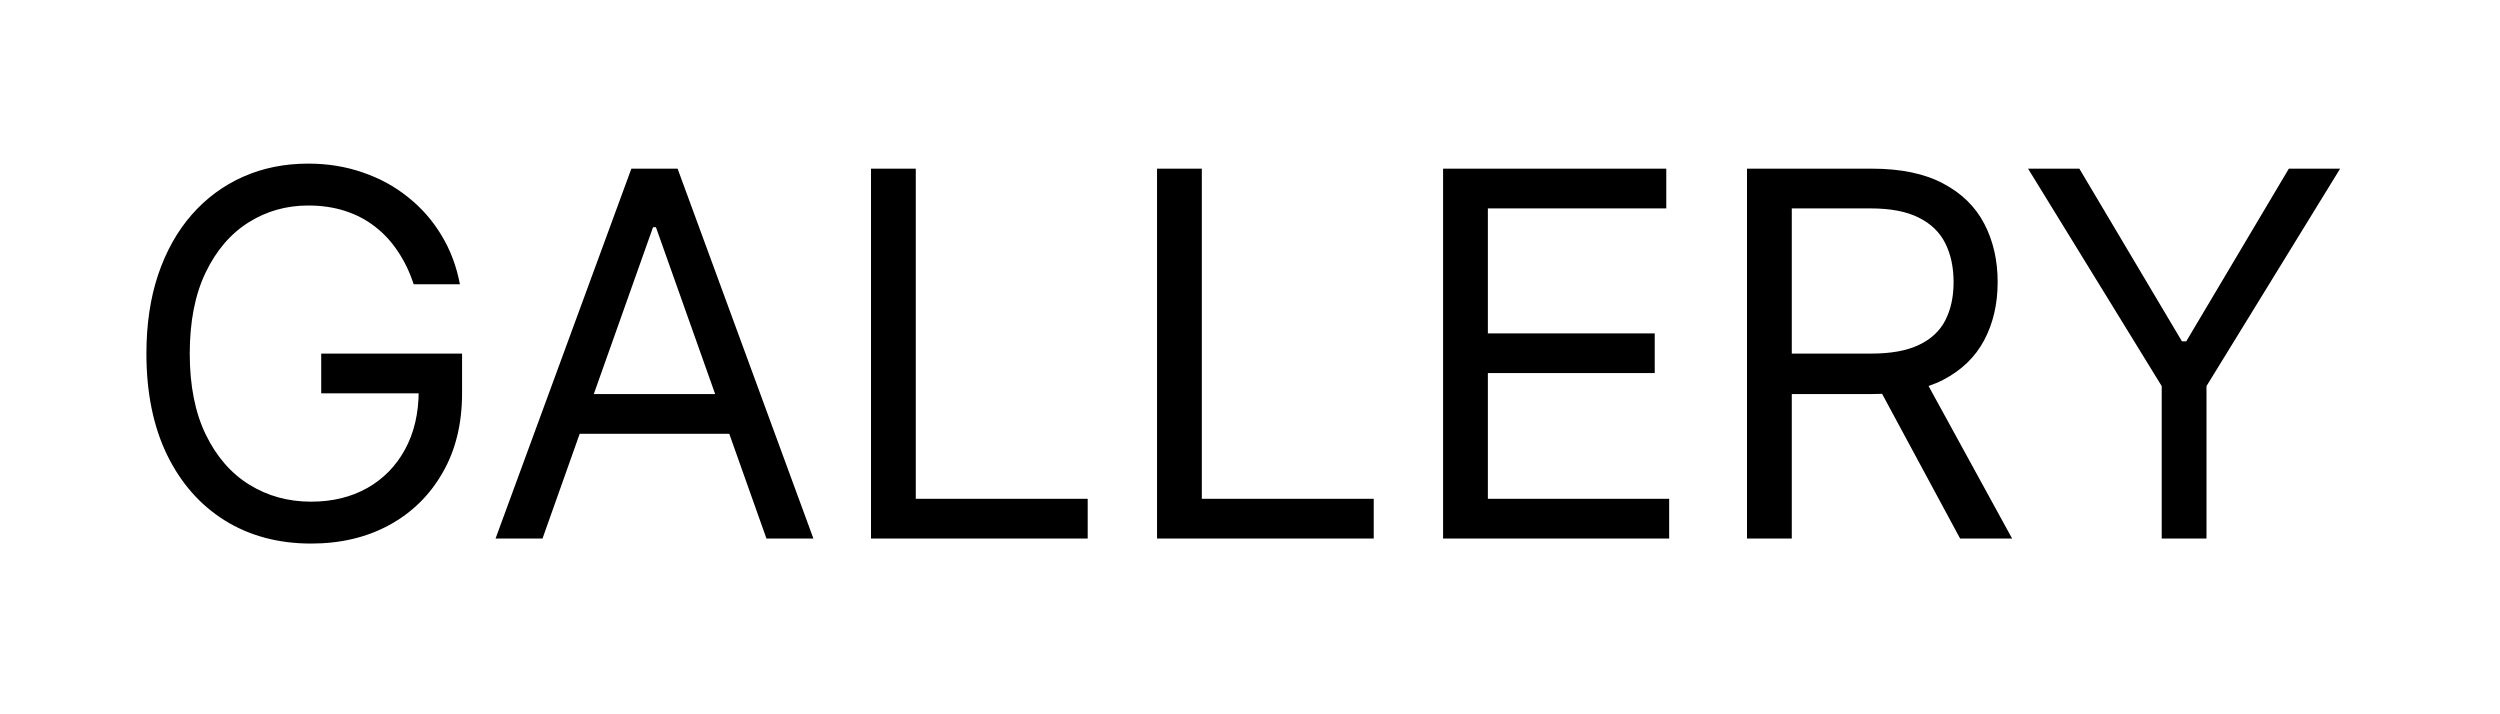 <svg xmlns="http://www.w3.org/2000/svg" fill="none" viewBox="0 0 280 80" height="80" width="280">
<path fill="black" d="M46.331 31.835C45.886 30.474 45.3 29.253 44.572 28.175C43.857 27.082 43.001 26.152 42.003 25.384C41.019 24.615 39.9 24.029 38.646 23.624C37.392 23.22 36.016 23.017 34.52 23.017C32.066 23.017 29.834 23.651 27.825 24.918C25.816 26.186 24.218 28.053 23.032 30.521C21.845 32.988 21.252 36.015 21.252 39.602C21.252 43.188 21.852 46.215 23.052 48.683C24.252 51.151 25.877 53.018 27.926 54.285C29.976 55.553 32.281 56.187 34.843 56.187C37.216 56.187 39.306 55.681 41.113 54.67C42.933 53.645 44.349 52.202 45.36 50.342C46.385 48.467 46.897 46.263 46.897 43.728L48.435 44.051H35.976V39.602H51.752V44.051C51.752 47.463 51.023 50.429 49.567 52.95C48.124 55.472 46.129 57.427 43.581 58.816C41.046 60.191 38.133 60.879 34.843 60.879C31.176 60.879 27.953 60.016 25.176 58.29C22.412 56.564 20.254 54.11 18.703 50.928C17.166 47.746 16.398 43.971 16.398 39.602C16.398 36.325 16.836 33.379 17.712 30.764C18.602 28.134 19.856 25.896 21.474 24.049C23.092 22.201 25.007 20.786 27.218 19.801C29.43 18.817 31.863 18.325 34.52 18.325C36.704 18.325 38.74 18.655 40.628 19.316C42.529 19.963 44.221 20.887 45.704 22.087C47.201 23.273 48.448 24.696 49.446 26.354C50.444 27.999 51.131 29.826 51.509 31.835H46.331ZM60.762 60.312H55.503L70.713 18.891H75.89L91.1 60.312H85.841L73.463 25.444H73.14L60.762 60.312ZM62.703 44.132H83.9V48.582H62.703V44.132ZM97.552 60.312V18.891H102.567V55.863H121.822V60.312H97.552ZM129.588 60.312V18.891H134.604V55.863H153.858V60.312H129.588ZM161.625 60.312V18.891H186.623V23.341H166.641V37.337H185.329V41.786H166.641V55.863H186.947V60.312H161.625ZM195.664 60.312V18.891H209.66C212.896 18.891 215.552 19.444 217.629 20.55C219.705 21.642 221.242 23.145 222.24 25.06C223.238 26.975 223.737 29.152 223.737 31.593C223.737 34.033 223.238 36.197 222.24 38.085C221.242 39.973 219.712 41.456 217.649 42.535C215.586 43.6 212.95 44.132 209.741 44.132H198.415V39.602H209.579C211.79 39.602 213.57 39.278 214.918 38.631C216.28 37.984 217.264 37.067 217.871 35.88C218.491 34.68 218.802 33.251 218.802 31.593C218.802 29.934 218.491 28.485 217.871 27.244C217.251 26.004 216.26 25.047 214.898 24.372C213.536 23.685 211.736 23.341 209.498 23.341H200.68V60.312H195.664ZM215.161 41.705L225.355 60.312H219.53L209.498 41.705H215.161ZM227.144 18.891H232.888L244.376 38.227H244.862L256.35 18.891H262.094L247.127 43.242V60.312H242.111V43.242L227.144 18.891Z"></path>
</svg>
